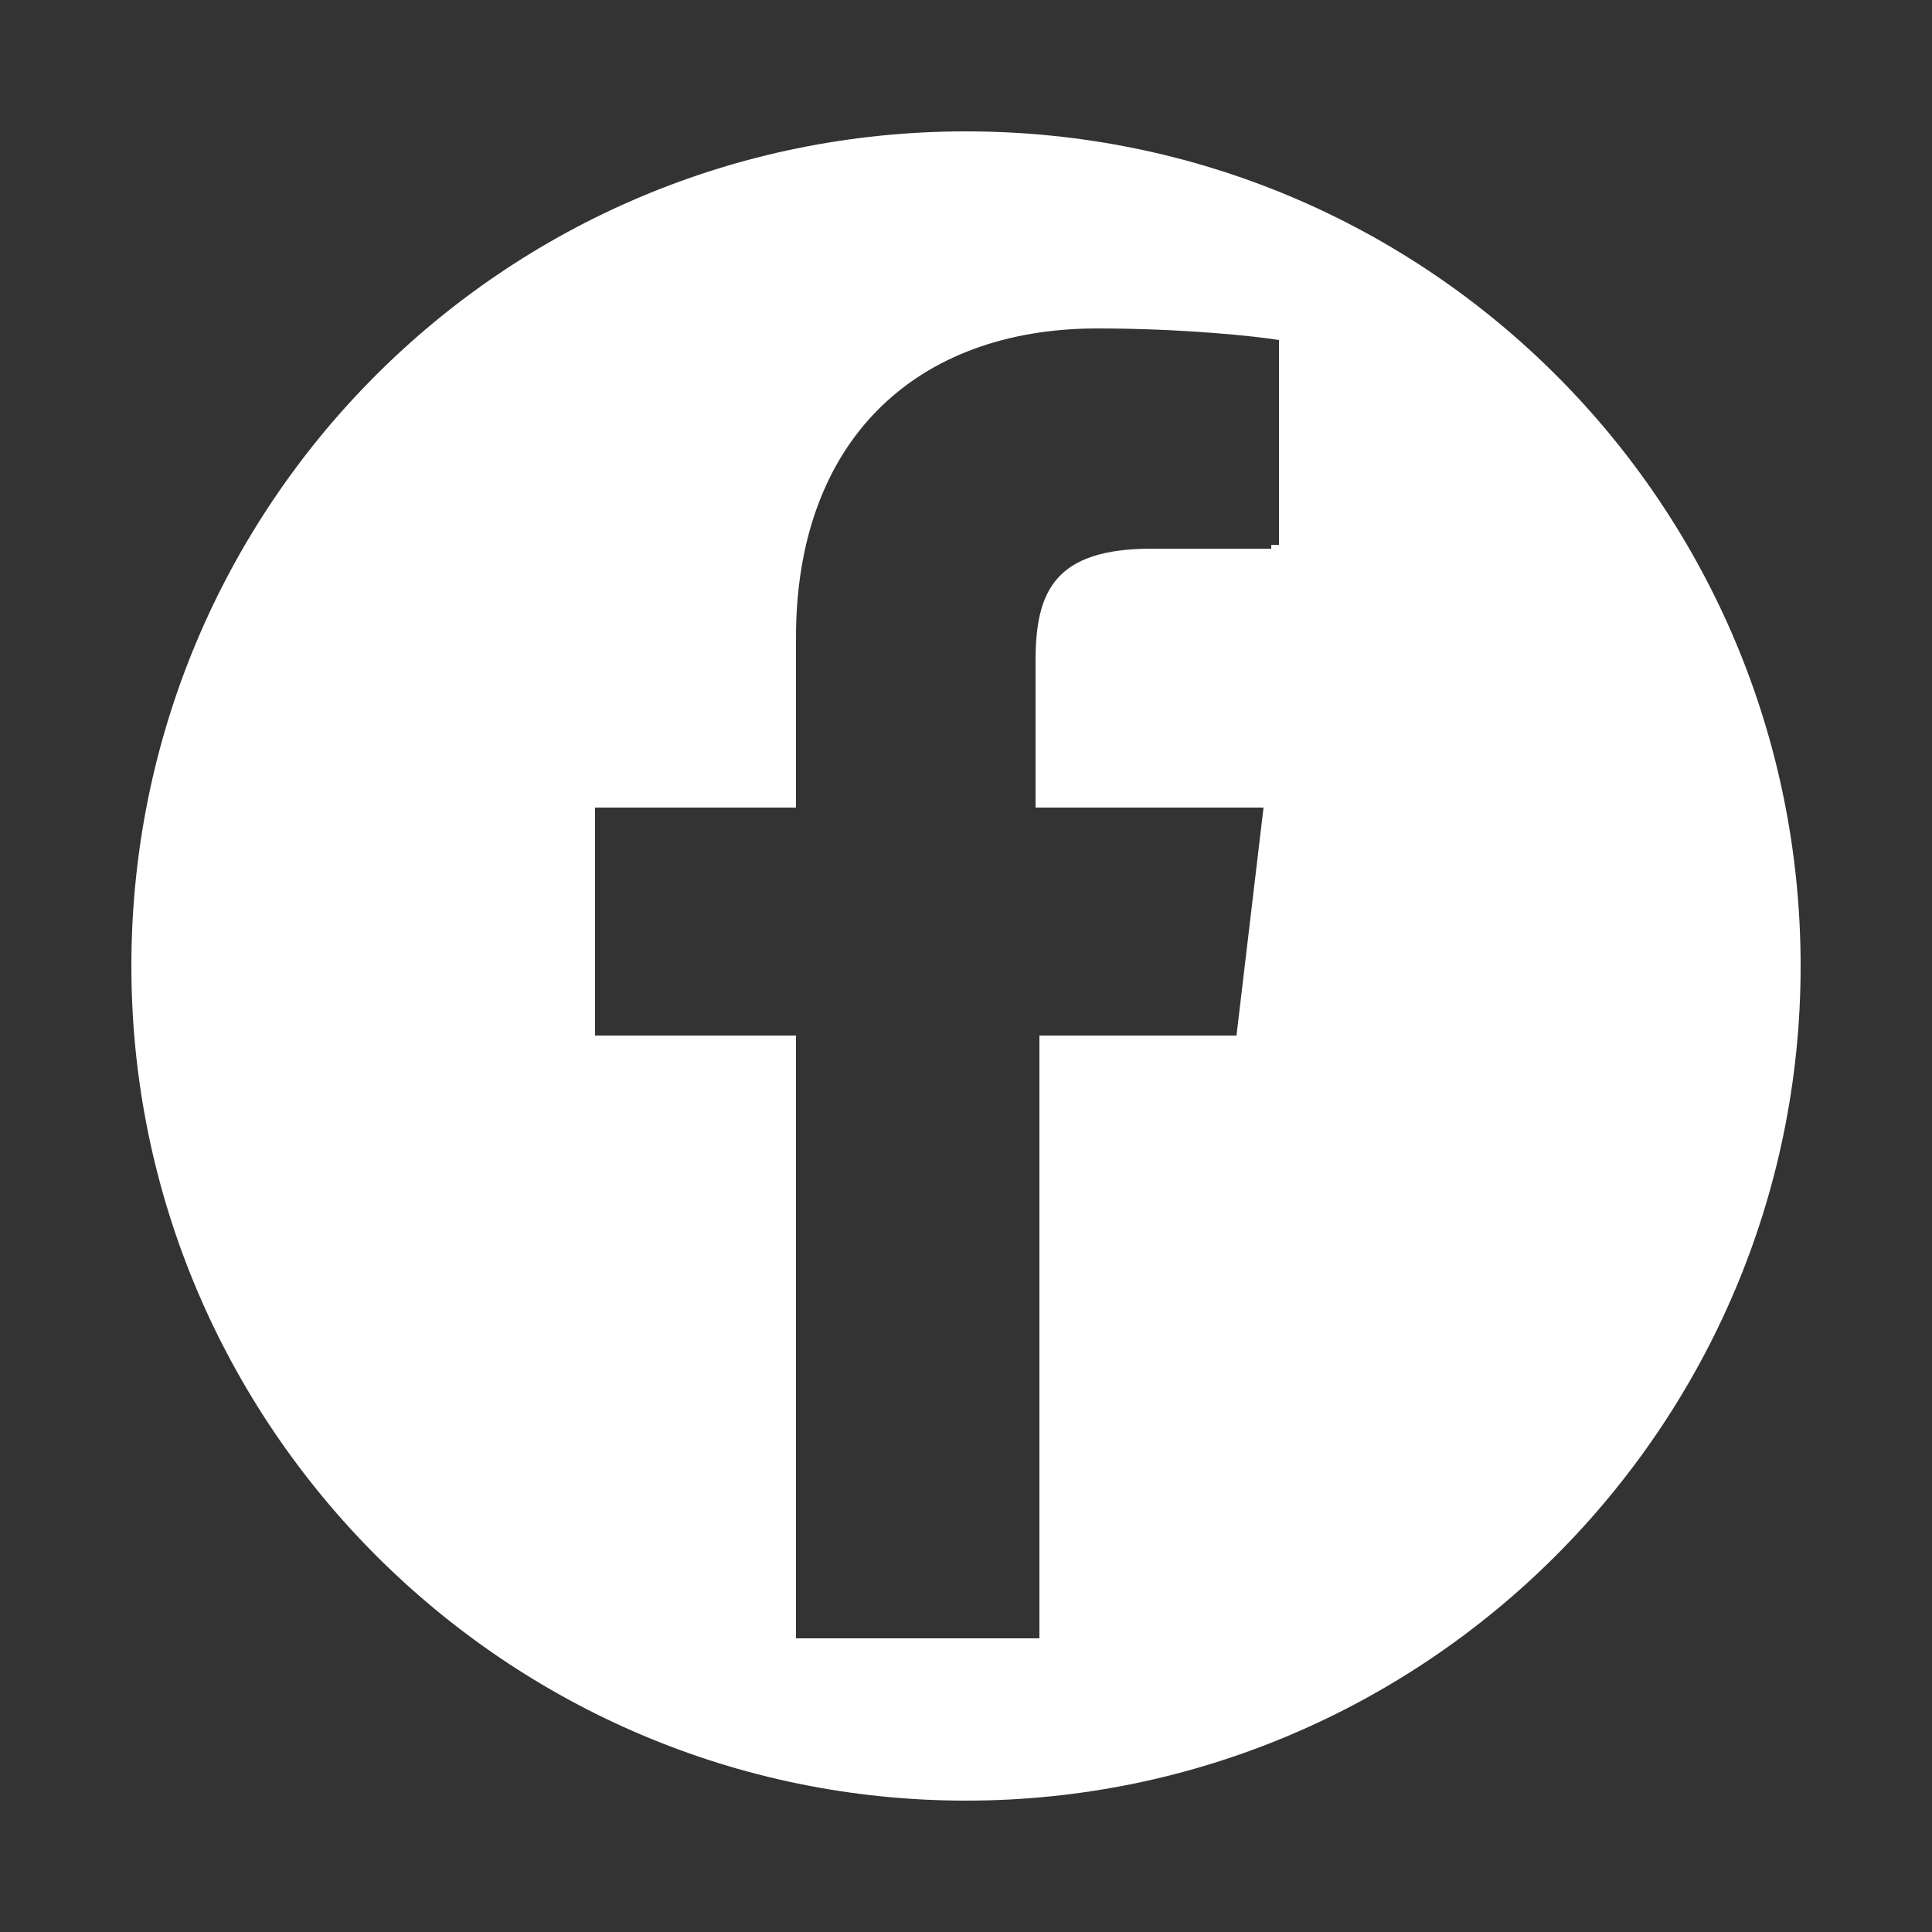 <?xml version="1.0" encoding="utf-8"?>
<!-- Generator: Adobe Illustrator 23.0.4, SVG Export Plug-In . SVG Version: 6.00 Build 0)  -->
<svg version="1.1" id="Layer_1" xmlns="http://www.w3.org/2000/svg" xmlns:xlink="http://www.w3.org/1999/xlink" x="0px" y="0px"
	 viewBox="0 0 50 50" style="enable-background:new 0 0 50 50;" xml:space="preserve">
<rect x="0" y="0" width="50" height="50" fill="#333333" stroke="none"/>
<style type="text/css">
	.st0{fill:#FFFFFF;}
</style>
<path class="st0" d="M25,3.4C13,3.4,3.4,13.1,3.4,25S13.1,46.6,25,46.6S46.6,36.9,46.6,25S37,3.4,25,3.4z M33.1,14.1h-0.2v0.1h-3.1
	c-2.5,0-3,1.1-3,2.9v3.8h5.9L32,26.8h-5.1v15.6h-6.3V26.8h-5.2v-5.9h5.2v-4.4c0-5.1,3.1-8,7.8-8c2.2,0,4.1,0.2,4.7,0.3V14.1z"/>
</svg>
